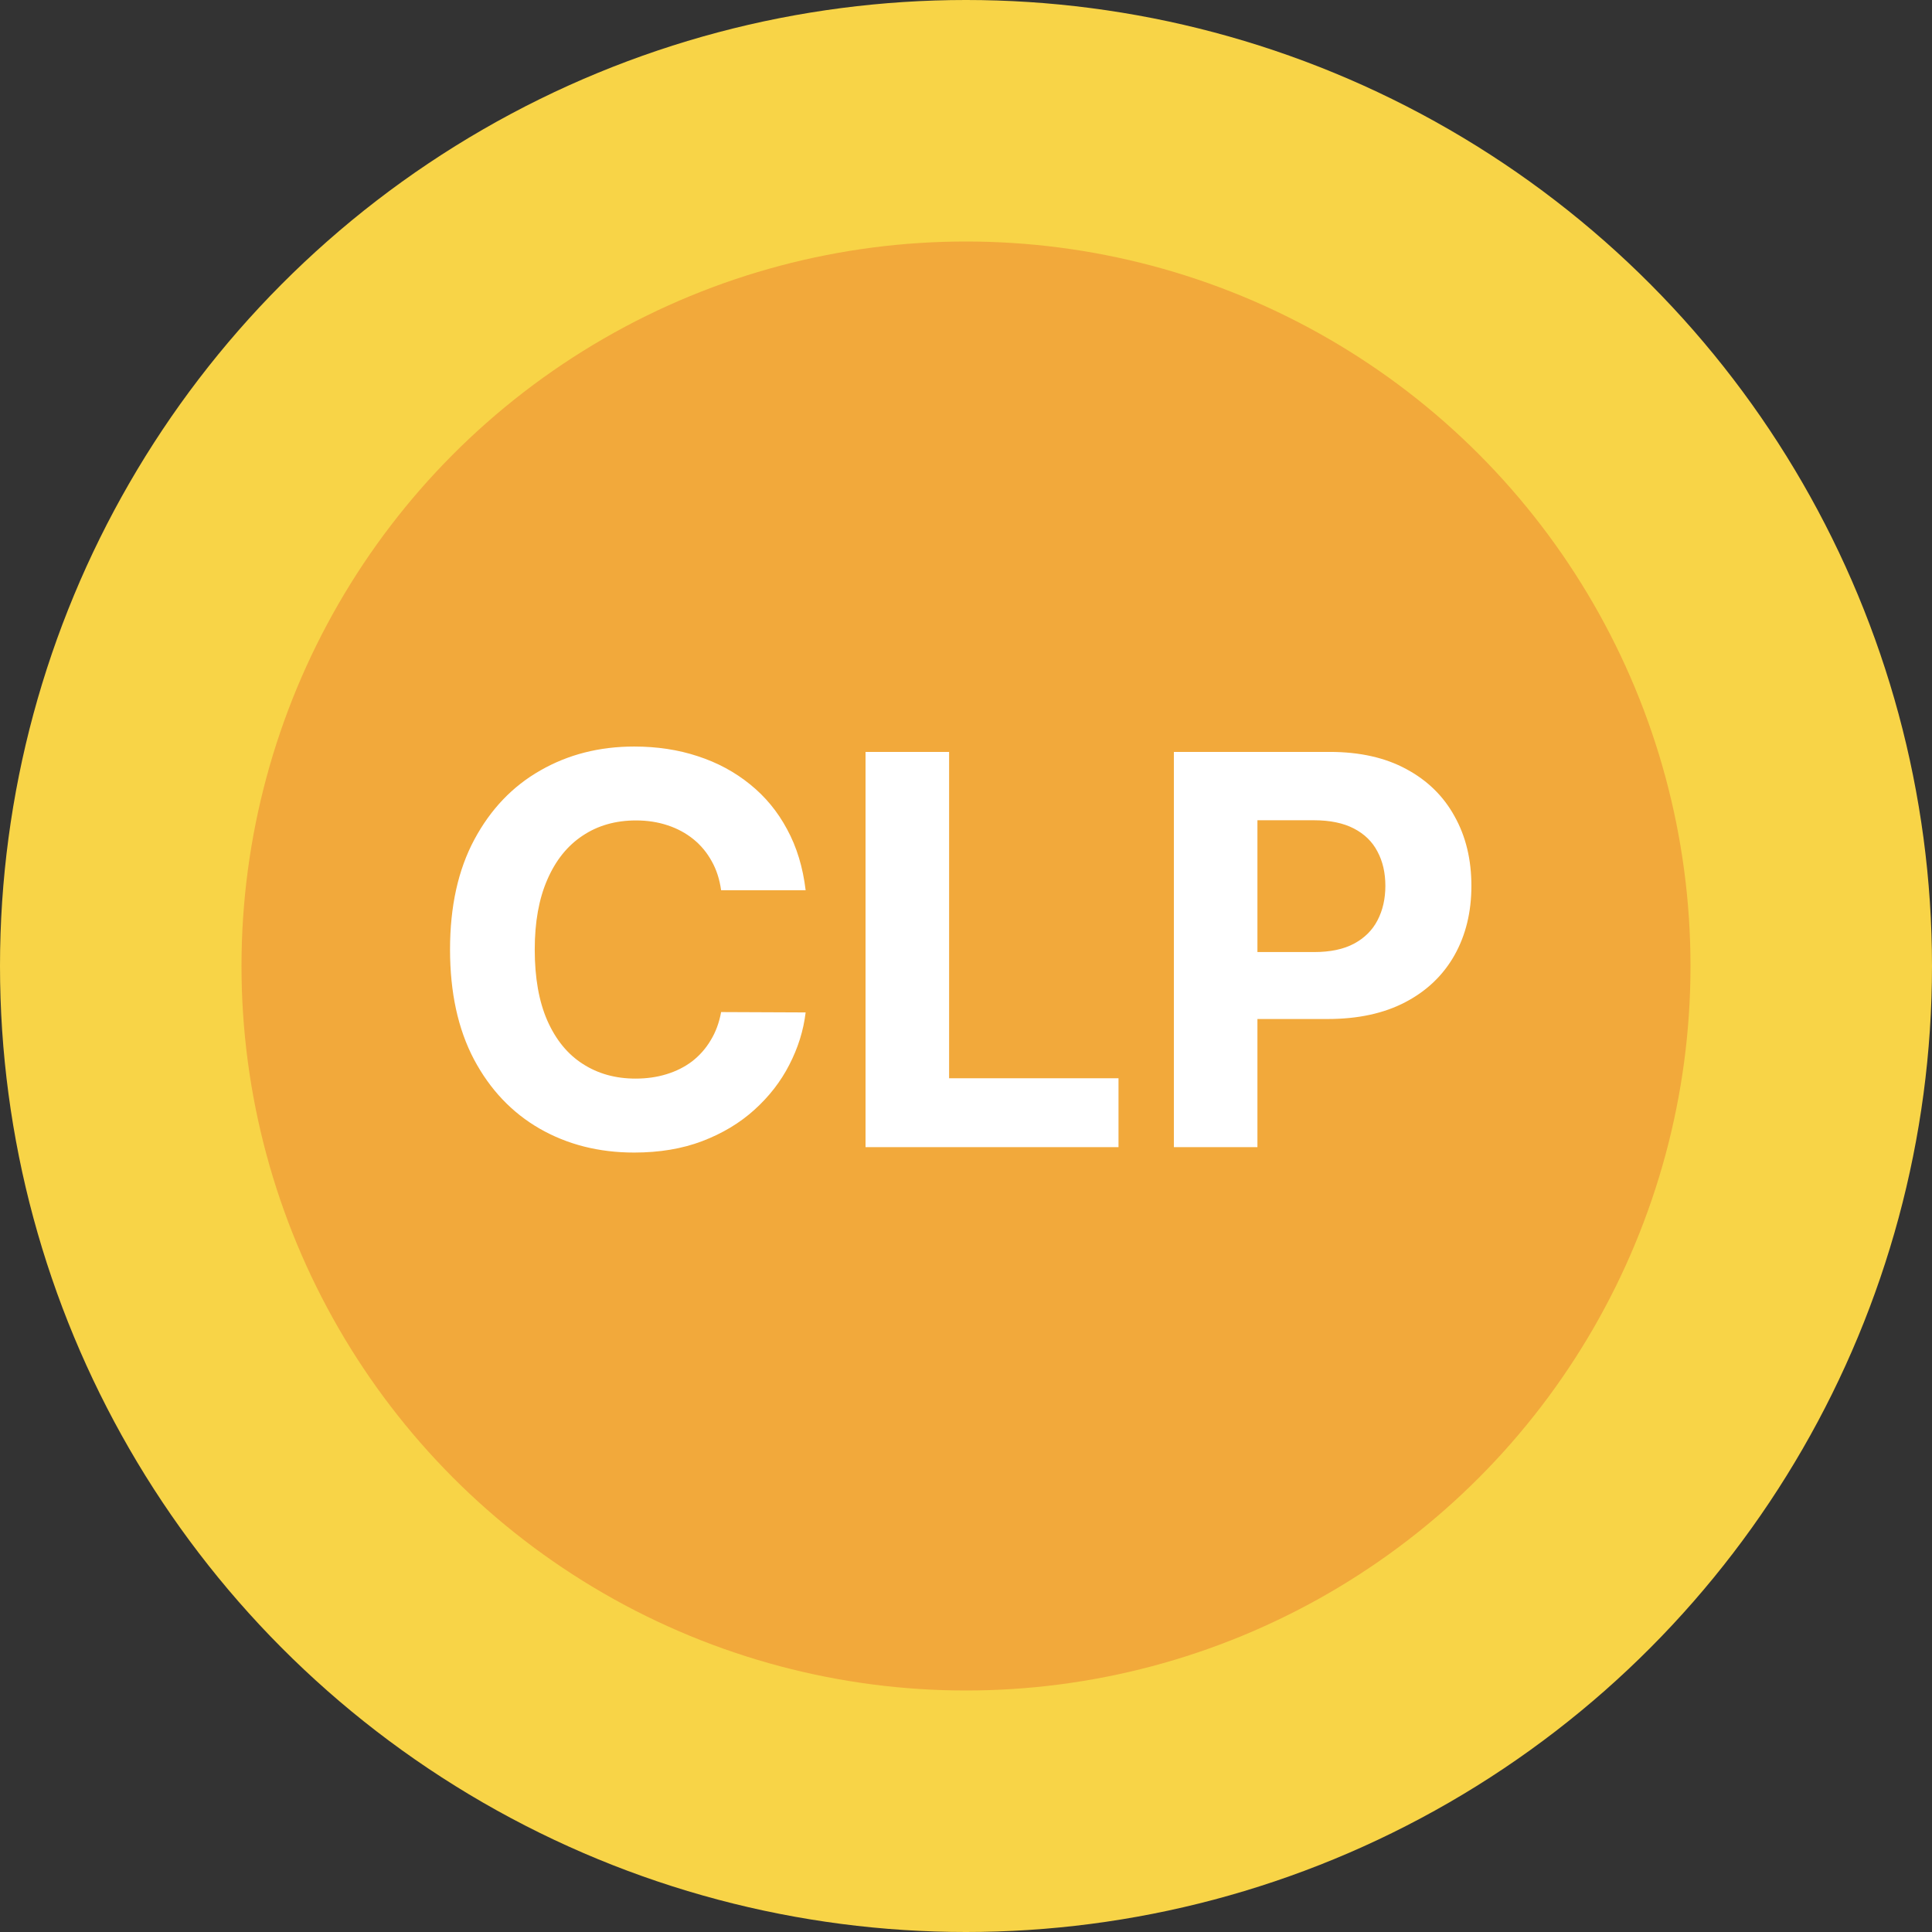 <?xml version="1.0" encoding="UTF-8"?> <svg xmlns="http://www.w3.org/2000/svg" width="32" height="32" viewBox="0 0 32 32" fill="none"><rect x="0" y="0" width="32" height="32" fill="#333333" stroke="none"/><circle cx="16" cy="16" r="16" fill="#F8D447"></circle><circle cx="16" cy="16" r="12" fill="#F2A93B"></circle><path d="M13.344 14.746H11.944C11.919 14.565 11.867 14.404 11.788 14.264C11.709 14.121 11.608 13.999 11.484 13.899C11.36 13.799 11.218 13.722 11.056 13.669C10.896 13.616 10.722 13.589 10.535 13.589C10.196 13.589 9.901 13.673 9.649 13.842C9.398 14.008 9.203 14.251 9.065 14.57C8.926 14.888 8.857 15.273 8.857 15.727C8.857 16.194 8.926 16.586 9.065 16.903C9.205 17.221 9.401 17.461 9.653 17.622C9.904 17.784 10.195 17.865 10.525 17.865C10.711 17.865 10.882 17.841 11.04 17.792C11.2 17.743 11.341 17.672 11.465 17.578C11.588 17.482 11.691 17.366 11.772 17.229C11.855 17.093 11.912 16.938 11.944 16.763L13.344 16.769C13.308 17.07 13.217 17.359 13.072 17.639C12.93 17.916 12.737 18.164 12.494 18.383C12.253 18.601 11.966 18.773 11.631 18.901C11.299 19.027 10.923 19.09 10.503 19.09C9.919 19.09 9.397 18.957 8.937 18.693C8.479 18.429 8.116 18.047 7.85 17.546C7.586 17.045 7.454 16.439 7.454 15.727C7.454 15.014 7.588 14.406 7.857 13.905C8.125 13.405 8.489 13.023 8.95 12.761C9.41 12.497 9.928 12.365 10.503 12.365C10.882 12.365 11.234 12.418 11.557 12.525C11.883 12.631 12.172 12.787 12.424 12.992C12.675 13.194 12.88 13.442 13.037 13.736C13.197 14.03 13.299 14.367 13.344 14.746ZM14.336 19V12.454H15.72V17.859H18.526V19H14.336ZM19.443 19V12.454H22.025C22.522 12.454 22.945 12.549 23.294 12.739C23.644 12.927 23.91 13.188 24.093 13.522C24.279 13.854 24.371 14.238 24.371 14.673C24.371 15.107 24.277 15.491 24.09 15.823C23.902 16.155 23.631 16.414 23.275 16.6C22.921 16.785 22.493 16.878 21.99 16.878H20.344V15.769H21.766C22.033 15.769 22.252 15.723 22.425 15.631C22.599 15.538 22.73 15.409 22.815 15.245C22.902 15.079 22.946 14.888 22.946 14.673C22.946 14.455 22.902 14.266 22.815 14.104C22.73 13.94 22.599 13.813 22.425 13.723C22.25 13.632 22.029 13.586 21.76 13.586H20.827V19H19.443Z" fill="white"></path></svg> 